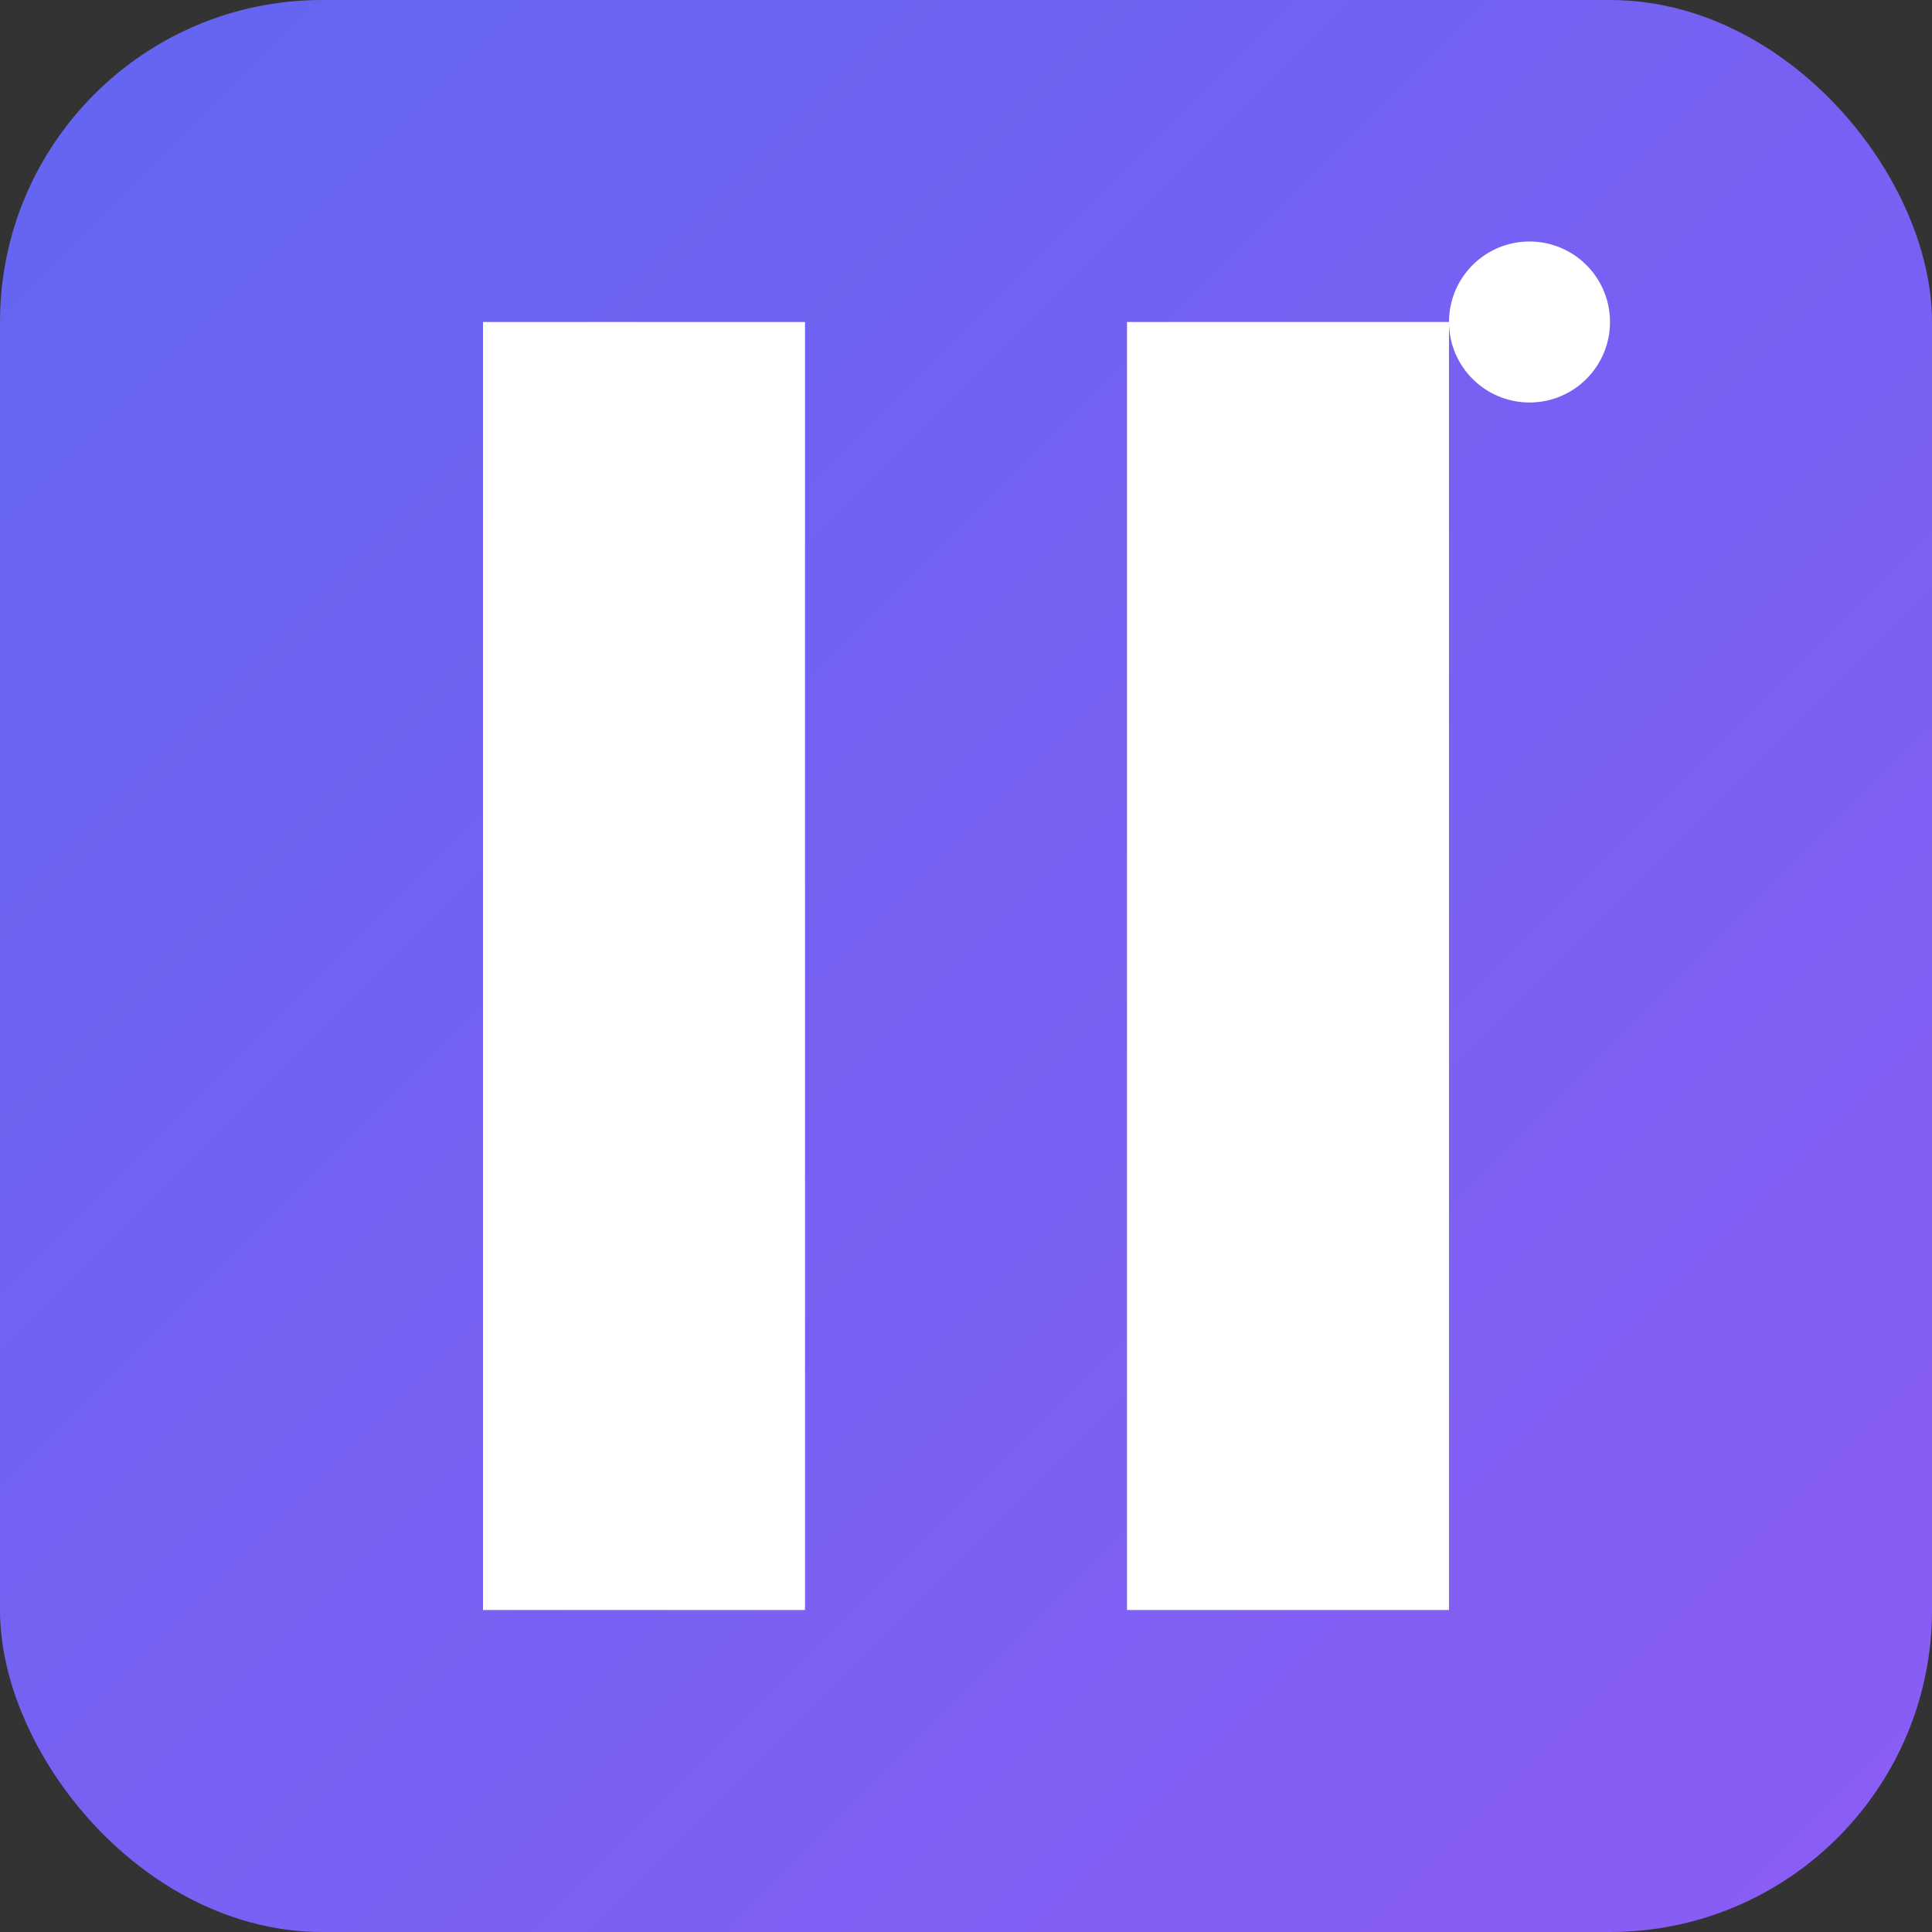 <svg xmlns="http://www.w3.org/2000/svg" viewBox="0 0 24 24" width="512" height="512">
  <rect x="0" y="0" width="24" height="24" fill="#333333" stroke="none"/>
  <defs>
    <linearGradient id="accent-gradient" x1="0%" y1="0%" x2="100%" y2="100%">
      <stop offset="0%" style="stop-color:#6366f1;stop-opacity:1" />
      <stop offset="100%" style="stop-color:#8b5cf6;stop-opacity:1" />
    </linearGradient>
  </defs>
  <rect x="0" y="0" width="24" height="24" rx="4" fill="url(#accent-gradient)"/>
  <rect x="6" y="4" width="4" height="16" fill="#ffffff" stroke="#ffffff" stroke-width="0"/>
  <rect x="14" y="4" width="4" height="16" fill="#ffffff" stroke="#ffffff" stroke-width="0"/>
  <circle cx="19" cy="4" r="1" fill="#ffffff" stroke="#ffffff" stroke-width="0"/>
</svg>
